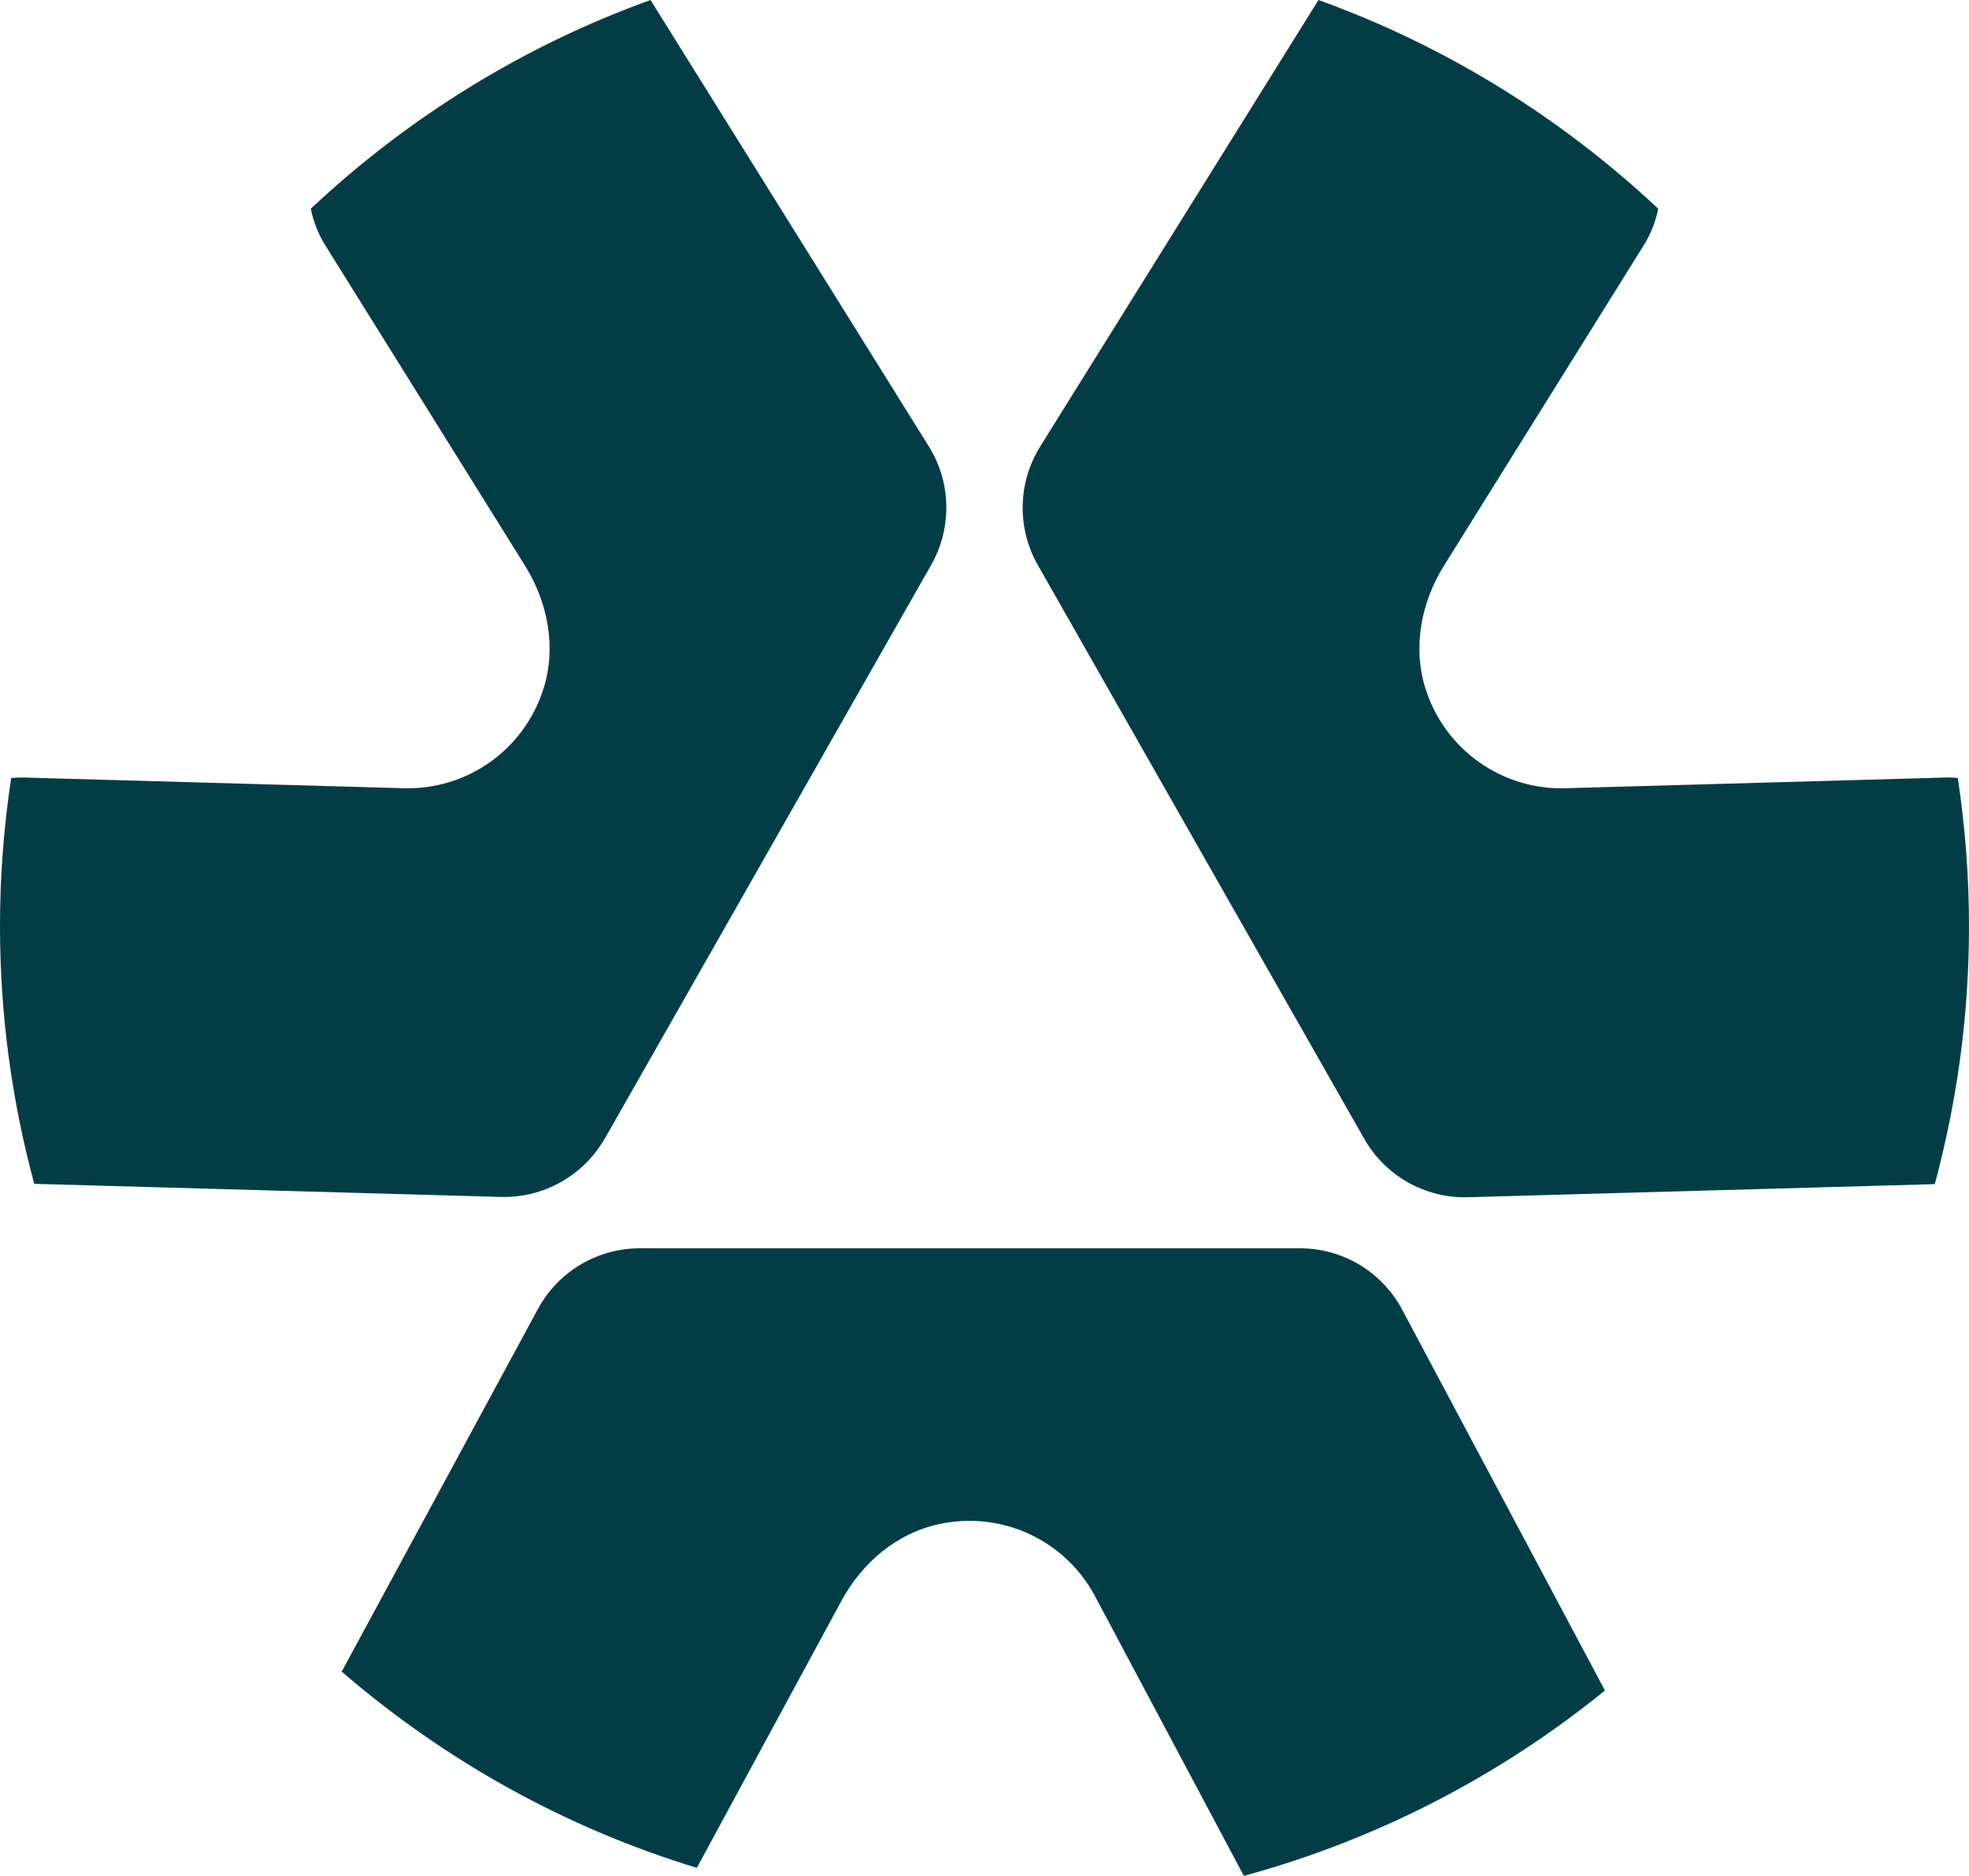 <?xml version="1.0" encoding="UTF-8"?><svg id="uuid-b2f9eb45-3ac8-4e51-86e0-5b8892bbba09" xmlns="http://www.w3.org/2000/svg" viewBox="0 0 132.24 126"><g id="uuid-0ec223a6-81ce-44e4-834e-7ef7ad5f3584"><path d="M87.3,83.84h-44.33c-2.85,0-5.48,1.56-6.84,4.07l-13.18,24.36c6.87,5.93,14.95,10.47,23.85,13.18l9.71-17.93c1.38-2.56,3.73-4.56,6.58-5.16,4.27-.91,8.48,1.14,10.45,4.84l10,18.79c8.99-2.45,17.22-6.74,24.25-12.45l-13.62-25.58c-1.35-2.54-3.99-4.12-6.86-4.12" style="fill:#023d46;"/><path d="M40.62,76.47l21.92-38.53c1.41-2.48,1.35-5.54-.16-7.96L43.69,0c-8.57,3.09-16.31,7.91-22.82,14.02.18.85.49,1.67.96,2.43l13.43,21.54c1.54,2.47,2.12,5.5,1.24,8.27-1.32,4.16-5.19,6.8-9.38,6.68l-25.59-.72c-.26,0-.52.01-.78.03-.49,3.25-.75,6.57-.75,9.96,0,5.99.81,11.78,2.3,17.3l31.34.88c2.87.08,5.55-1.43,6.98-3.93" style="fill:#023d46;"/><path d="M131.49,52.25c-.26-.02-.52-.04-.78-.03l-25.59.72c-4.19.12-8.06-2.53-9.38-6.68-.88-2.77-.3-5.8,1.24-8.27l13.43-21.54c.47-.76.78-1.58.96-2.43-6.51-6.11-14.25-10.93-22.82-14.02l-18.69,29.99c-1.51,2.42-1.57,5.48-.16,7.96l21.92,38.53c1.42,2.5,4.1,4.01,6.97,3.93l31.35-.88c1.49-5.52,2.3-11.31,2.3-17.3,0-3.39-.26-6.71-.75-9.96" style="fill:#023d46;"/></g></svg>